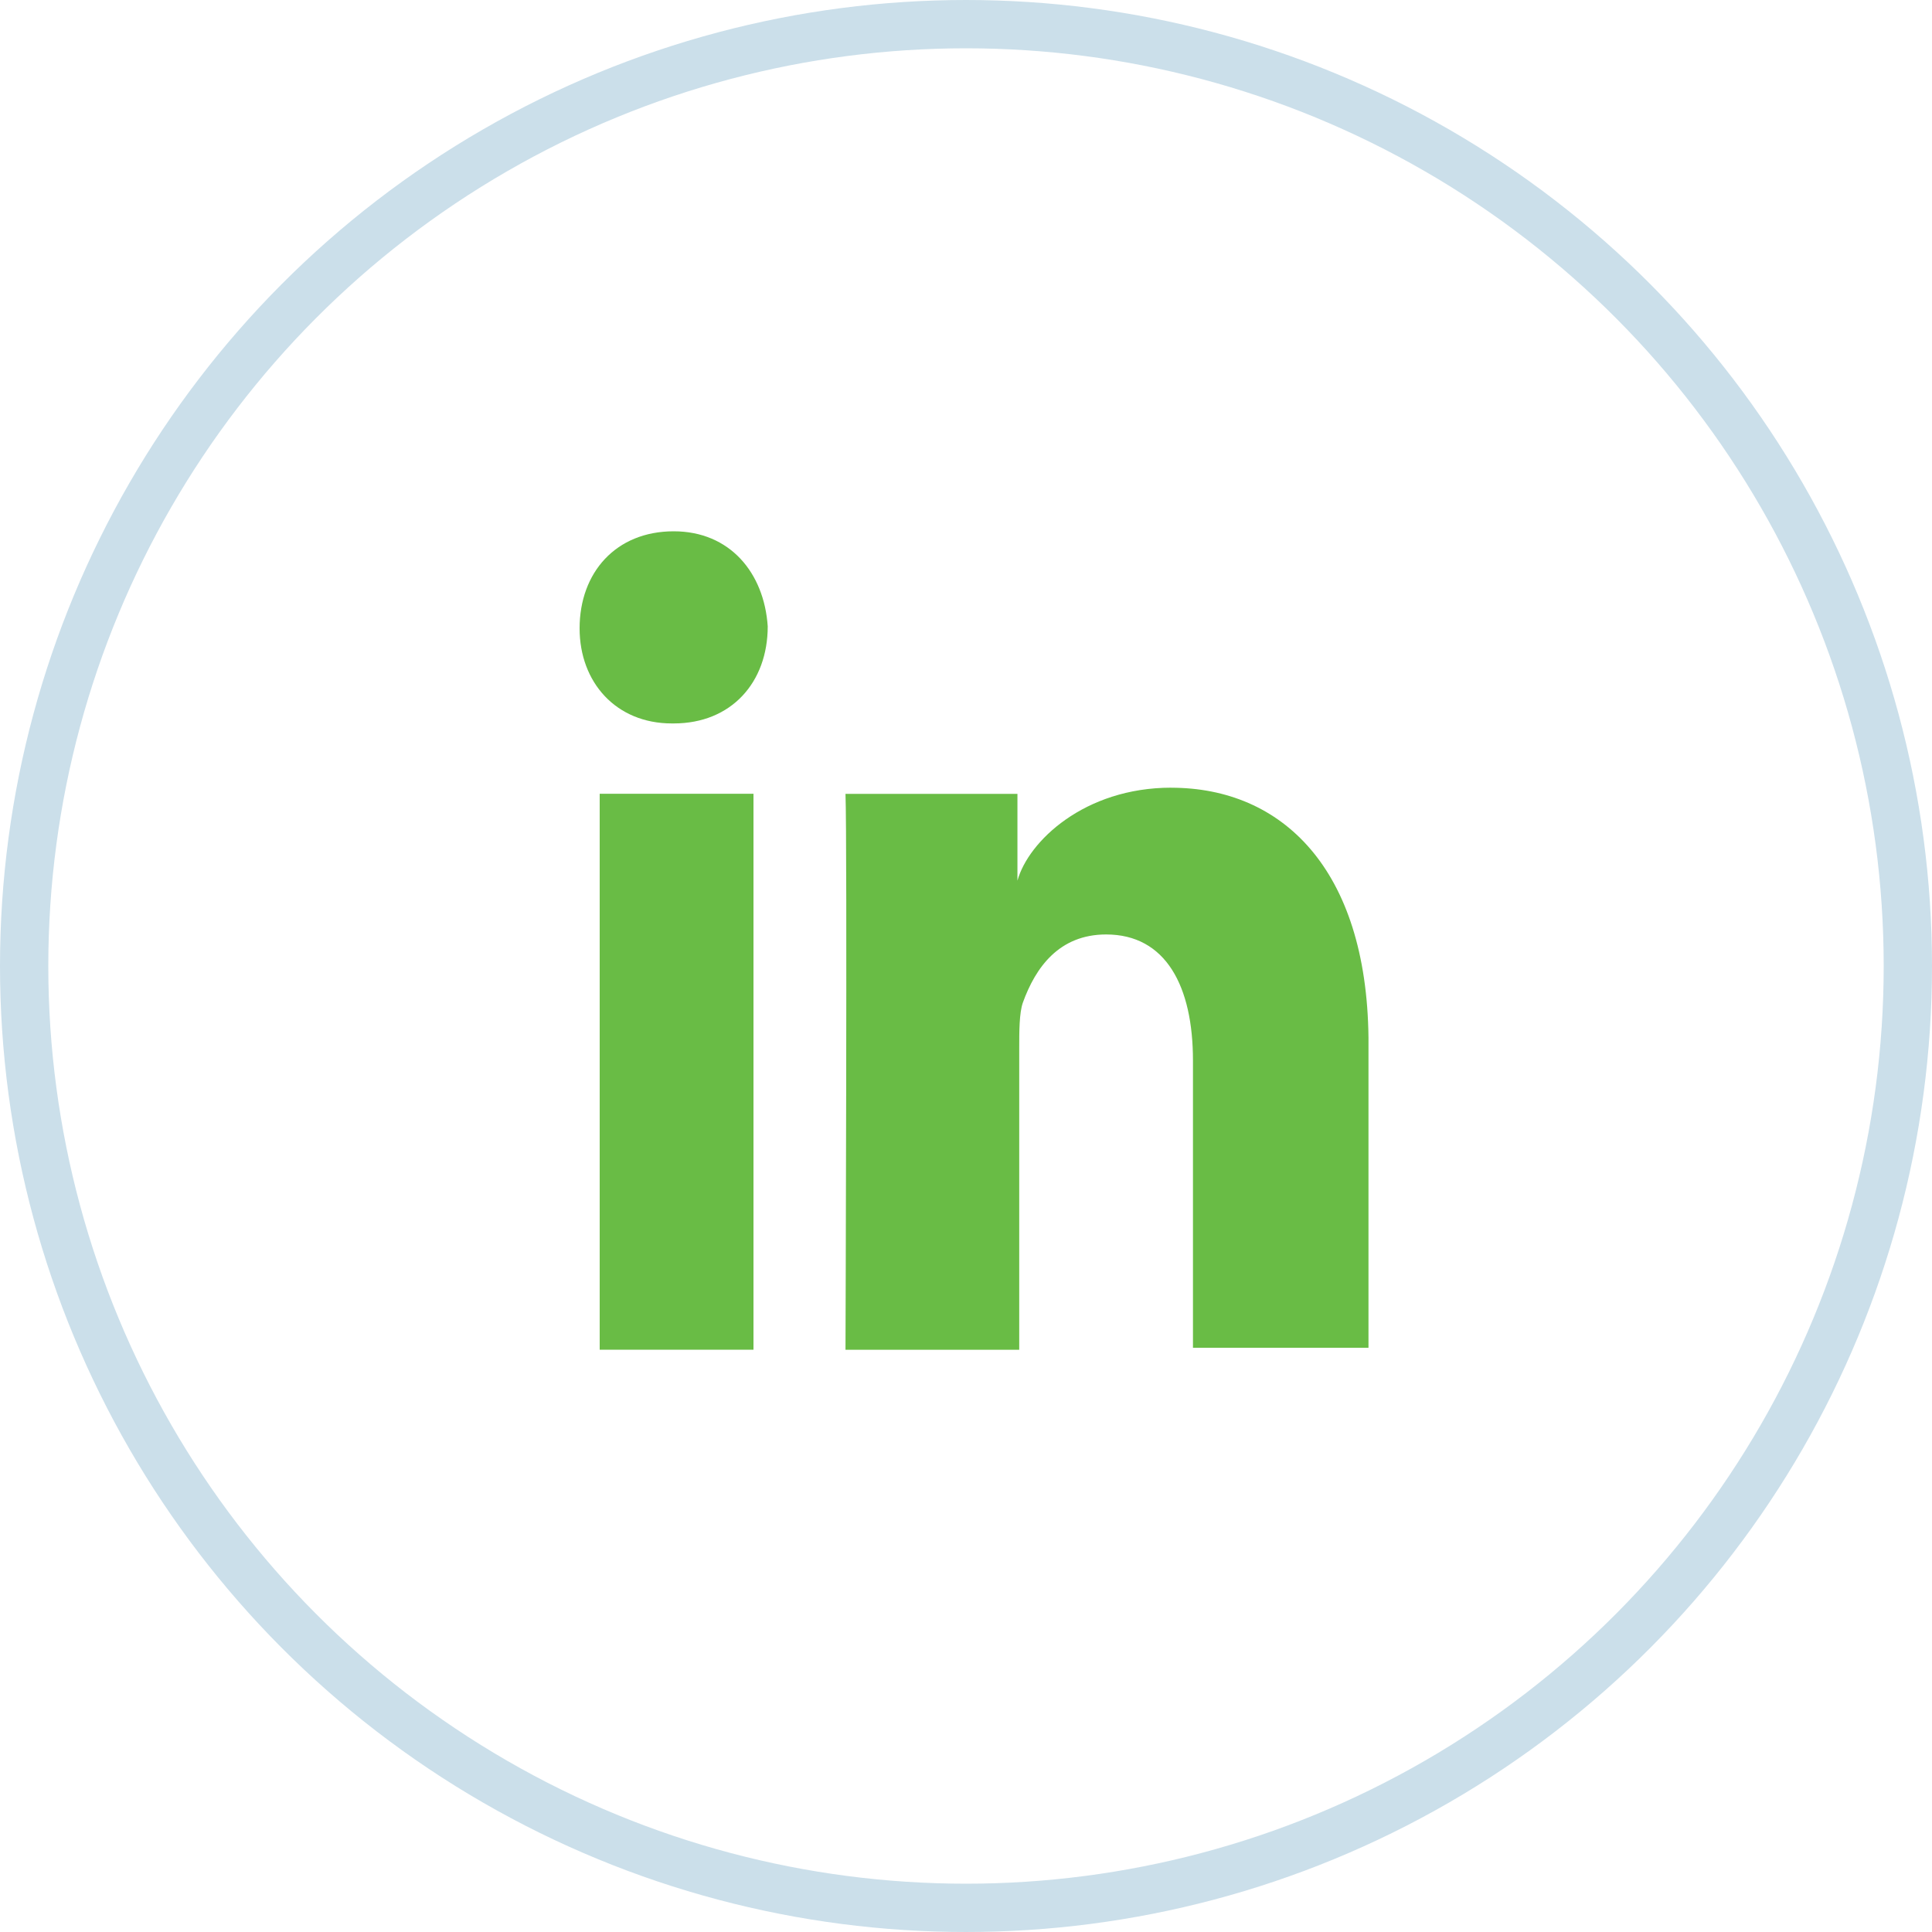 <svg width="40" height="40" fill="none" xmlns="http://www.w3.org/2000/svg"><path d="M15.6 16.434h-3.184v11.51H15.6v-11.51zm8.65-.126c-1.799 0-2.96 1.112-3.185 1.925v-1.797h-3.56c.038.941 0 11.51 0 11.51h3.597V21.7c0-.342 0-.727.075-.941.262-.728.75-1.412 1.724-1.412 1.236 0 1.798 1.07 1.798 2.61v5.947h3.634v-6.418c-.038-3.509-1.799-5.177-4.084-5.177zM13.948 11C12.749 11 12 11.856 12 13.01c0 1.113.75 1.968 1.91 1.968h.038c1.198 0 1.947-.855 1.947-2.01C15.82 11.856 15.11 11 13.948 11z" fill="#69bc45"/><circle cx="20" cy="20" r="19.5" stroke="#CBDFEA"/></svg>
